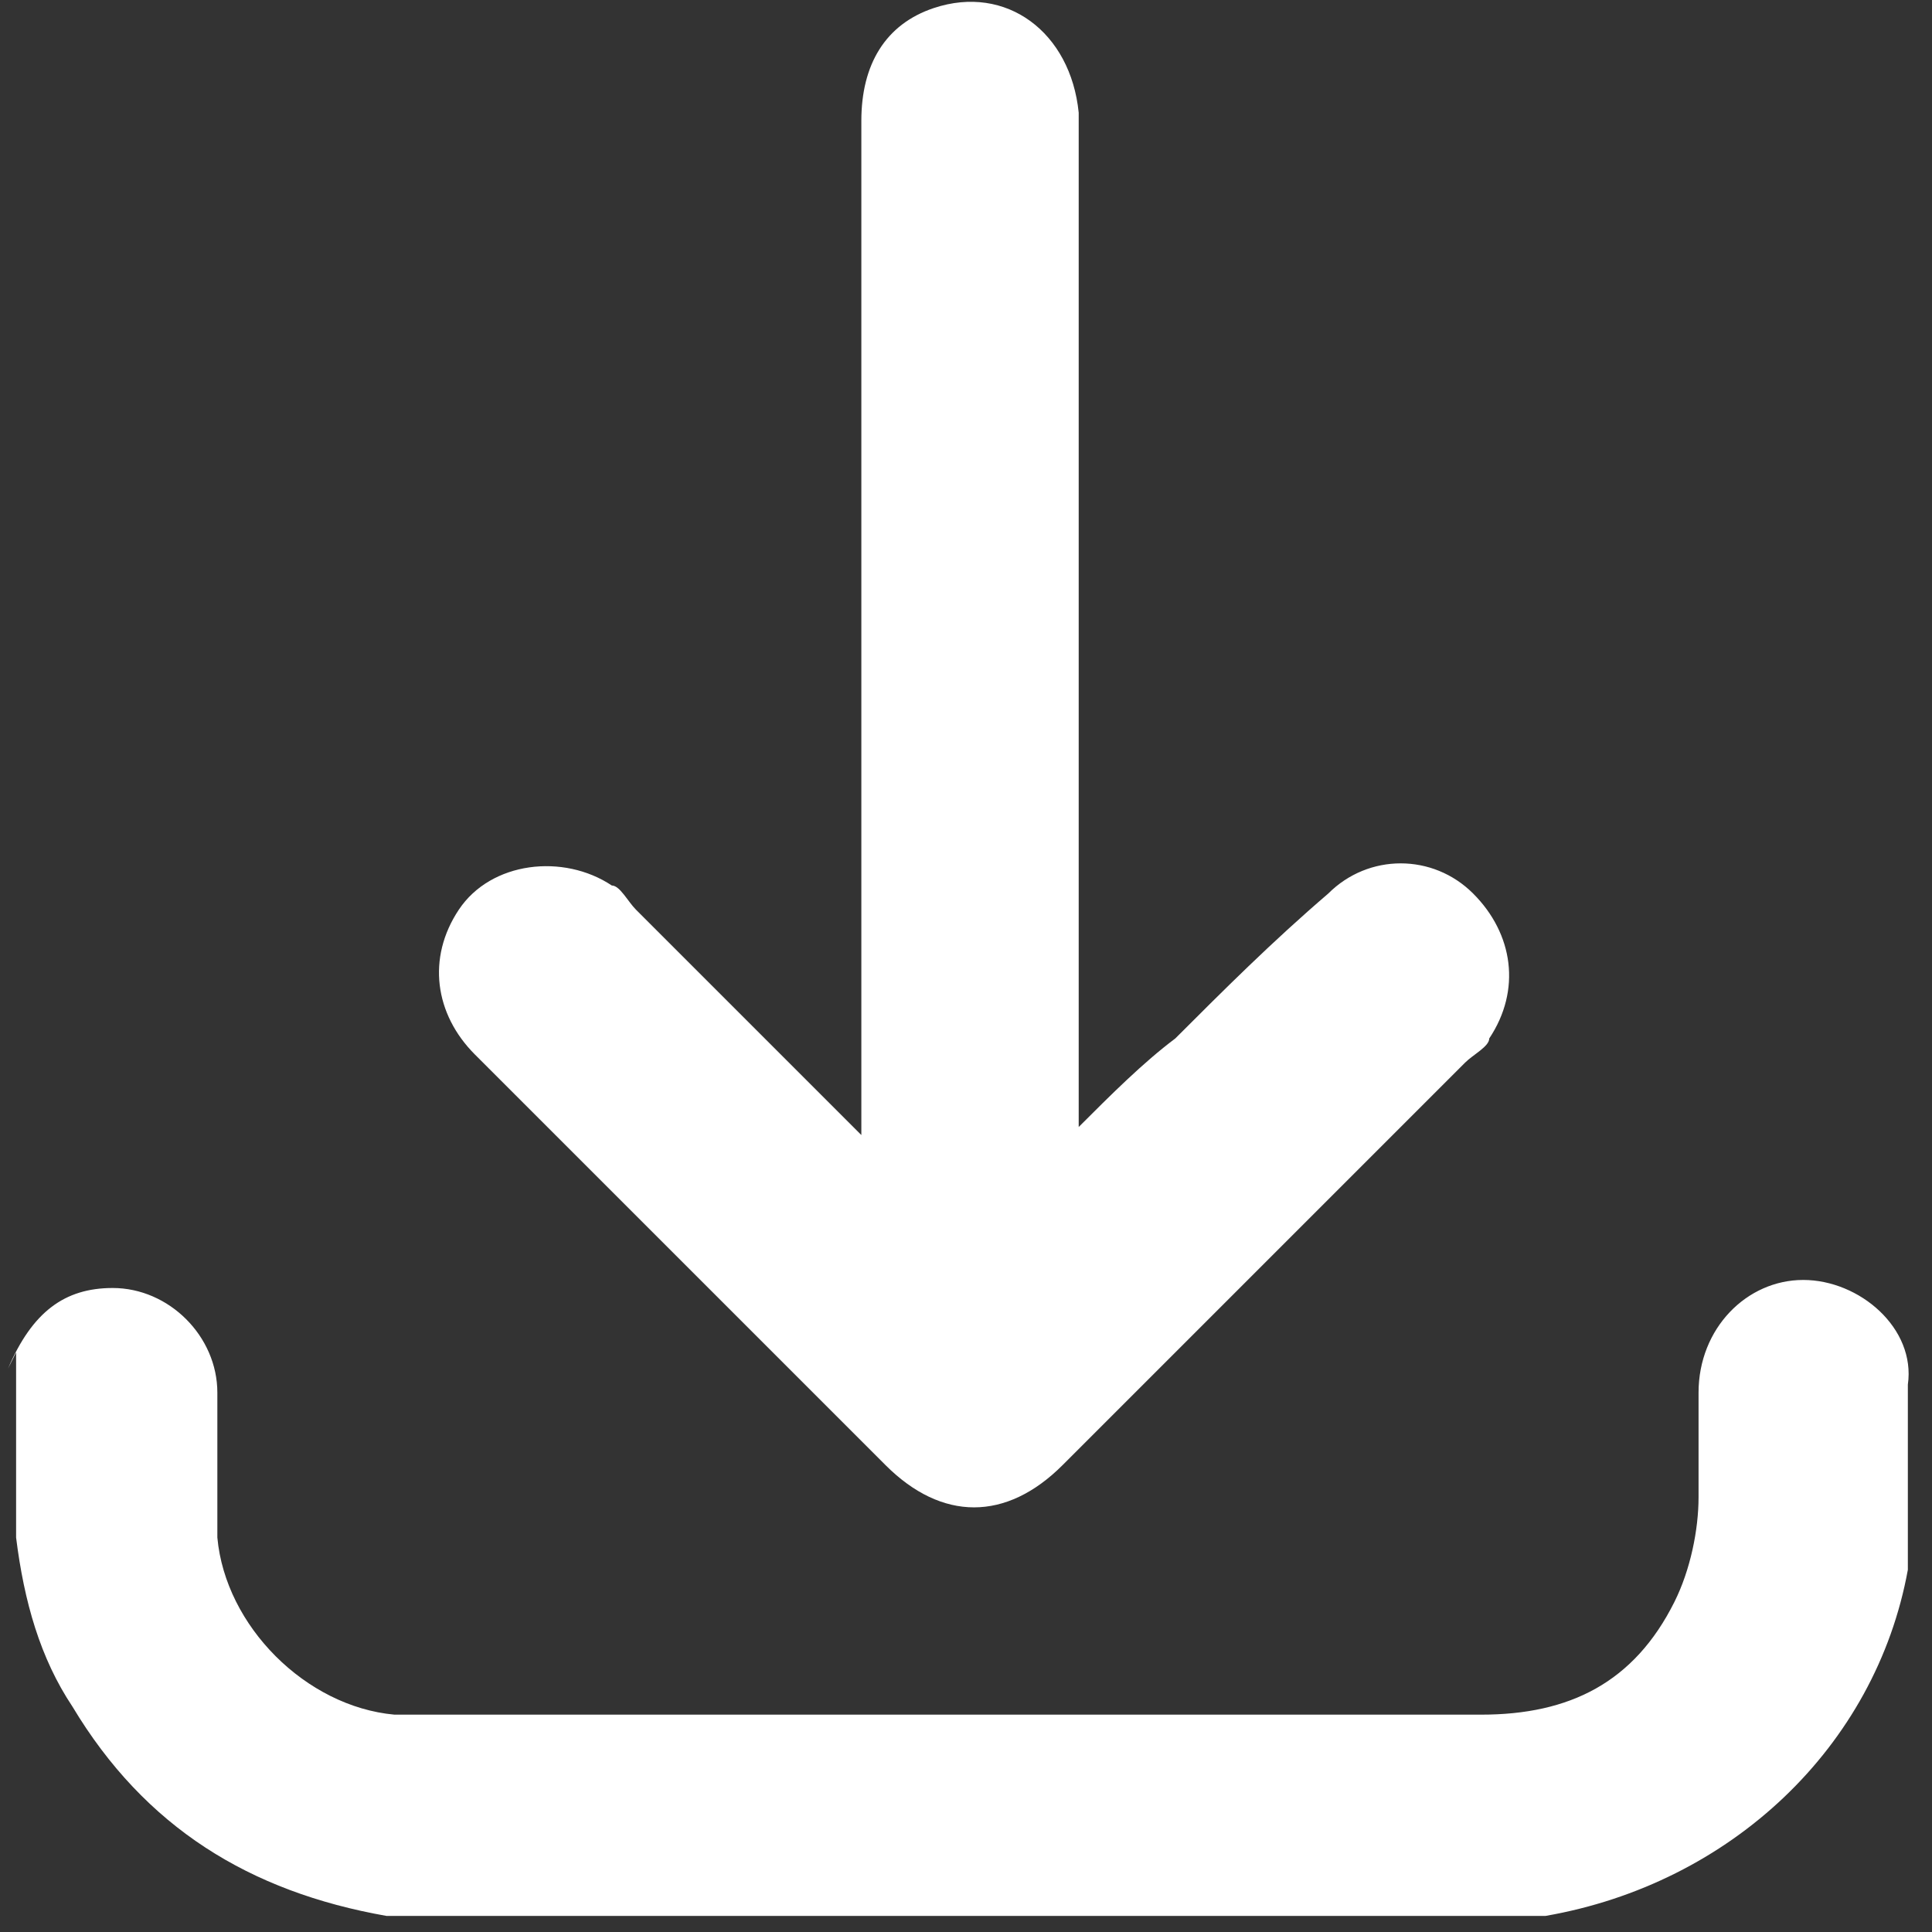 <?xml version="1.0" encoding="UTF-8"?>
<svg xmlns="http://www.w3.org/2000/svg" version="1.1" viewBox="0 0 24 24">
  <rect x="0" y="0" width="24" height="24" fill="#333333" stroke="none"/>
  <defs>
    <style>
      .cls-1 {
        fill: #fff;
      }
    </style>
  </defs>
  <!-- Generator: Adobe Illustrator 28.6.0, SVG Export Plug-In . SVG Version: 1.2.0 Build 709)  -->
  <g>
    <g id="Layer_1">
      <g>
        <path class="cls-1" d="M.1,17c.3-.7.7-1,1.3-1,.7,0,1.3.6,1.3,1.3,0,.6,0,1.2,0,1.8.1,1.1,1.1,2.1,2.2,2.2.2,0,.5,0,.7,0,4.3,0,8.5,0,12.8,0,1.1,0,1.9-.4,2.4-1.4.2-.4.3-.9.3-1.3,0-.4,0-.9,0-1.3,0-.8.6-1.4,1.3-1.4.7,0,1.4.6,1.3,1.3,0,.8,0,1.6,0,2.3-.4,2.2-2.2,3.9-4.5,4.3,0,0,0,0-.1,0H4.8s0,0,0,0c-1.7-.3-3-1.1-3.9-2.6-.4-.6-.6-1.3-.7-2.1v-2.3Z"/>
        <path class="cls-1" d="M10.7,14v-.4c0-4,0-8.1,0-12.1,0-.7.3-1.2.9-1.4.9-.3,1.7.3,1.8,1.3,0,.1,0,.2,0,.3,0,4,0,8,0,12,0,0,0,.2,0,.3.4-.4.8-.8,1.2-1.1.6-.6,1.2-1.2,1.9-1.8.5-.5,1.3-.5,1.8,0,.5.5.6,1.2.2,1.8,0,.1-.2.2-.3.3-1.7,1.7-3.4,3.4-5,5-.7.7-1.5.7-2.2,0-1.7-1.7-3.4-3.4-5.1-5.1-.5-.5-.6-1.2-.2-1.8.4-.6,1.3-.7,1.9-.3.1,0,.2.2.3.3.9.9,1.7,1.7,2.6,2.6,0,0,.1.1.2.2Z"/>
      </g>
    </g>
  </g>
</svg>